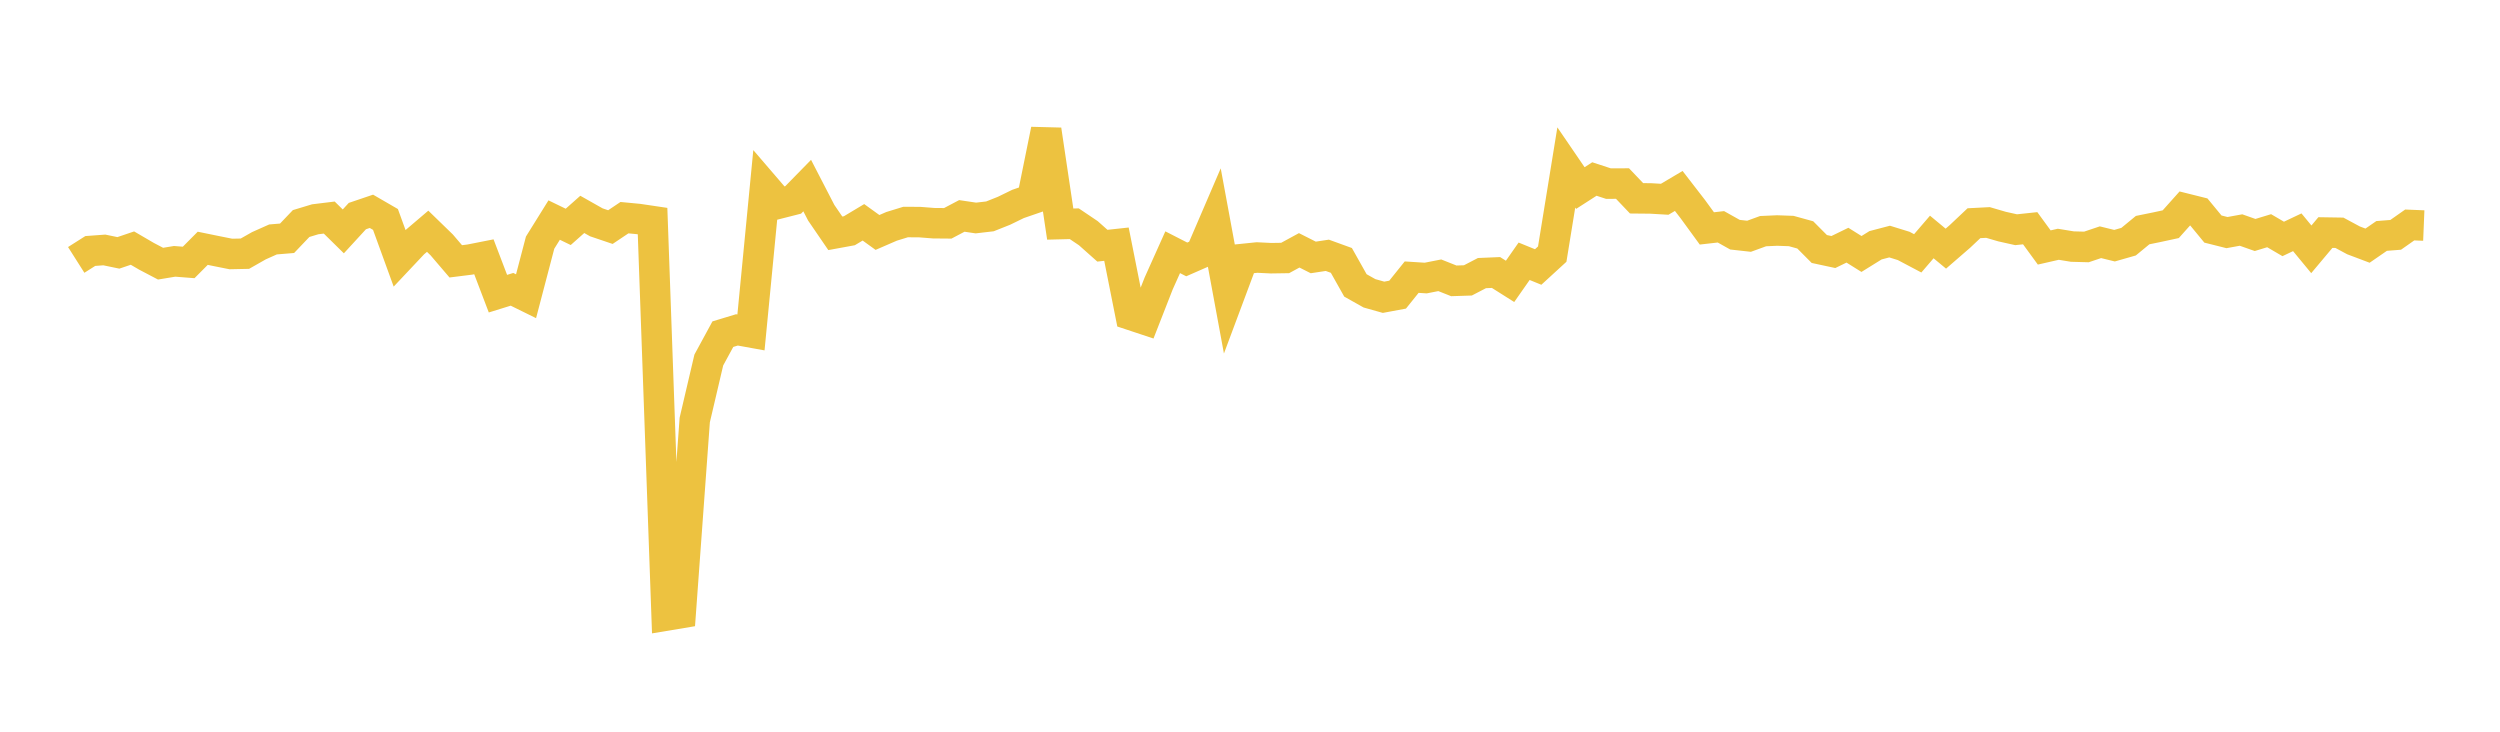 <svg width="164" height="48" xmlns="http://www.w3.org/2000/svg" xmlns:xlink="http://www.w3.org/1999/xlink"><path fill="none" stroke="rgb(237,194,64)" stroke-width="2" d="M5,17.05L5.922,16.465L6.844,16.397L7.766,16.588L8.689,16.275L9.611,16.813L10.533,17.297L11.455,17.144L12.377,17.216L13.299,16.288L14.222,16.477L15.144,16.661L16.066,16.642L16.988,16.118L17.91,15.707L18.832,15.631L19.754,14.664L20.677,14.385L21.599,14.272L22.521,15.179L23.443,14.175L24.365,13.862L25.287,14.396L26.21,16.934L27.132,15.955L28.054,15.17L28.976,16.065L29.898,17.144L30.82,17.028L31.743,16.846L32.665,19.265L33.587,18.979L34.509,19.433L35.431,15.918L36.353,14.436L37.275,14.883L38.198,14.064L39.12,14.585L40.042,14.897L40.964,14.279L41.886,14.367L42.808,14.504L43.731,40.376L44.653,40.222L45.575,27.553L46.497,23.618L47.419,21.921L48.341,21.641L49.263,21.808L50.186,12.277L51.108,13.35L52.03,13.116L52.952,12.174L53.874,13.958L54.796,15.305L55.719,15.136L56.641,14.584L57.563,15.249L58.485,14.849L59.407,14.565L60.329,14.57L61.251,14.642L62.174,14.65L63.096,14.164L64.018,14.301L64.94,14.194L65.862,13.827L66.784,13.378L67.707,13.06L68.629,8.516L69.551,14.7L70.473,14.677L71.395,15.298L72.317,16.118L73.24,16.018L74.162,20.653L75.084,20.959L76.006,18.601L76.928,16.546L77.85,17.018L78.772,16.614L79.695,14.467L80.617,19.457L81.539,16.988L82.461,16.893L83.383,16.938L84.305,16.924L85.228,16.422L86.15,16.888L87.072,16.748L87.994,17.083L88.916,18.723L89.838,19.241L90.76,19.501L91.683,19.329L92.605,18.181L93.527,18.24L94.449,18.058L95.371,18.424L96.293,18.394L97.216,17.915L98.138,17.876L99.06,18.458L99.982,17.139L100.904,17.515L101.826,16.67L102.749,10.986L103.671,12.336L104.593,11.743L105.515,12.045L106.437,12.041L107.359,13.009L108.281,13.018L109.204,13.072L110.126,12.526L111.048,13.719L111.97,14.984L112.892,14.879L113.814,15.396L114.737,15.499L115.659,15.163L116.581,15.122L117.503,15.155L118.425,15.409L119.347,16.335L120.269,16.533L121.192,16.084L122.114,16.661L123.036,16.089L123.958,15.847L124.88,16.132L125.802,16.619L126.725,15.546L127.647,16.311L128.569,15.512L129.491,14.643L130.413,14.595L131.335,14.864L132.257,15.07L133.18,14.972L134.102,16.235L135.024,16.024L135.946,16.175L136.868,16.2L137.79,15.89L138.713,16.117L139.635,15.854L140.557,15.095L141.479,14.907L142.401,14.708L143.323,13.676L144.246,13.907L145.168,15.026L146.09,15.258L147.012,15.09L147.934,15.415L148.856,15.134L149.778,15.674L150.701,15.237L151.623,16.355L152.545,15.256L153.467,15.271L154.389,15.767L155.311,16.115L156.234,15.478L157.156,15.406L158.078,14.758L159,14.796"></path></svg>